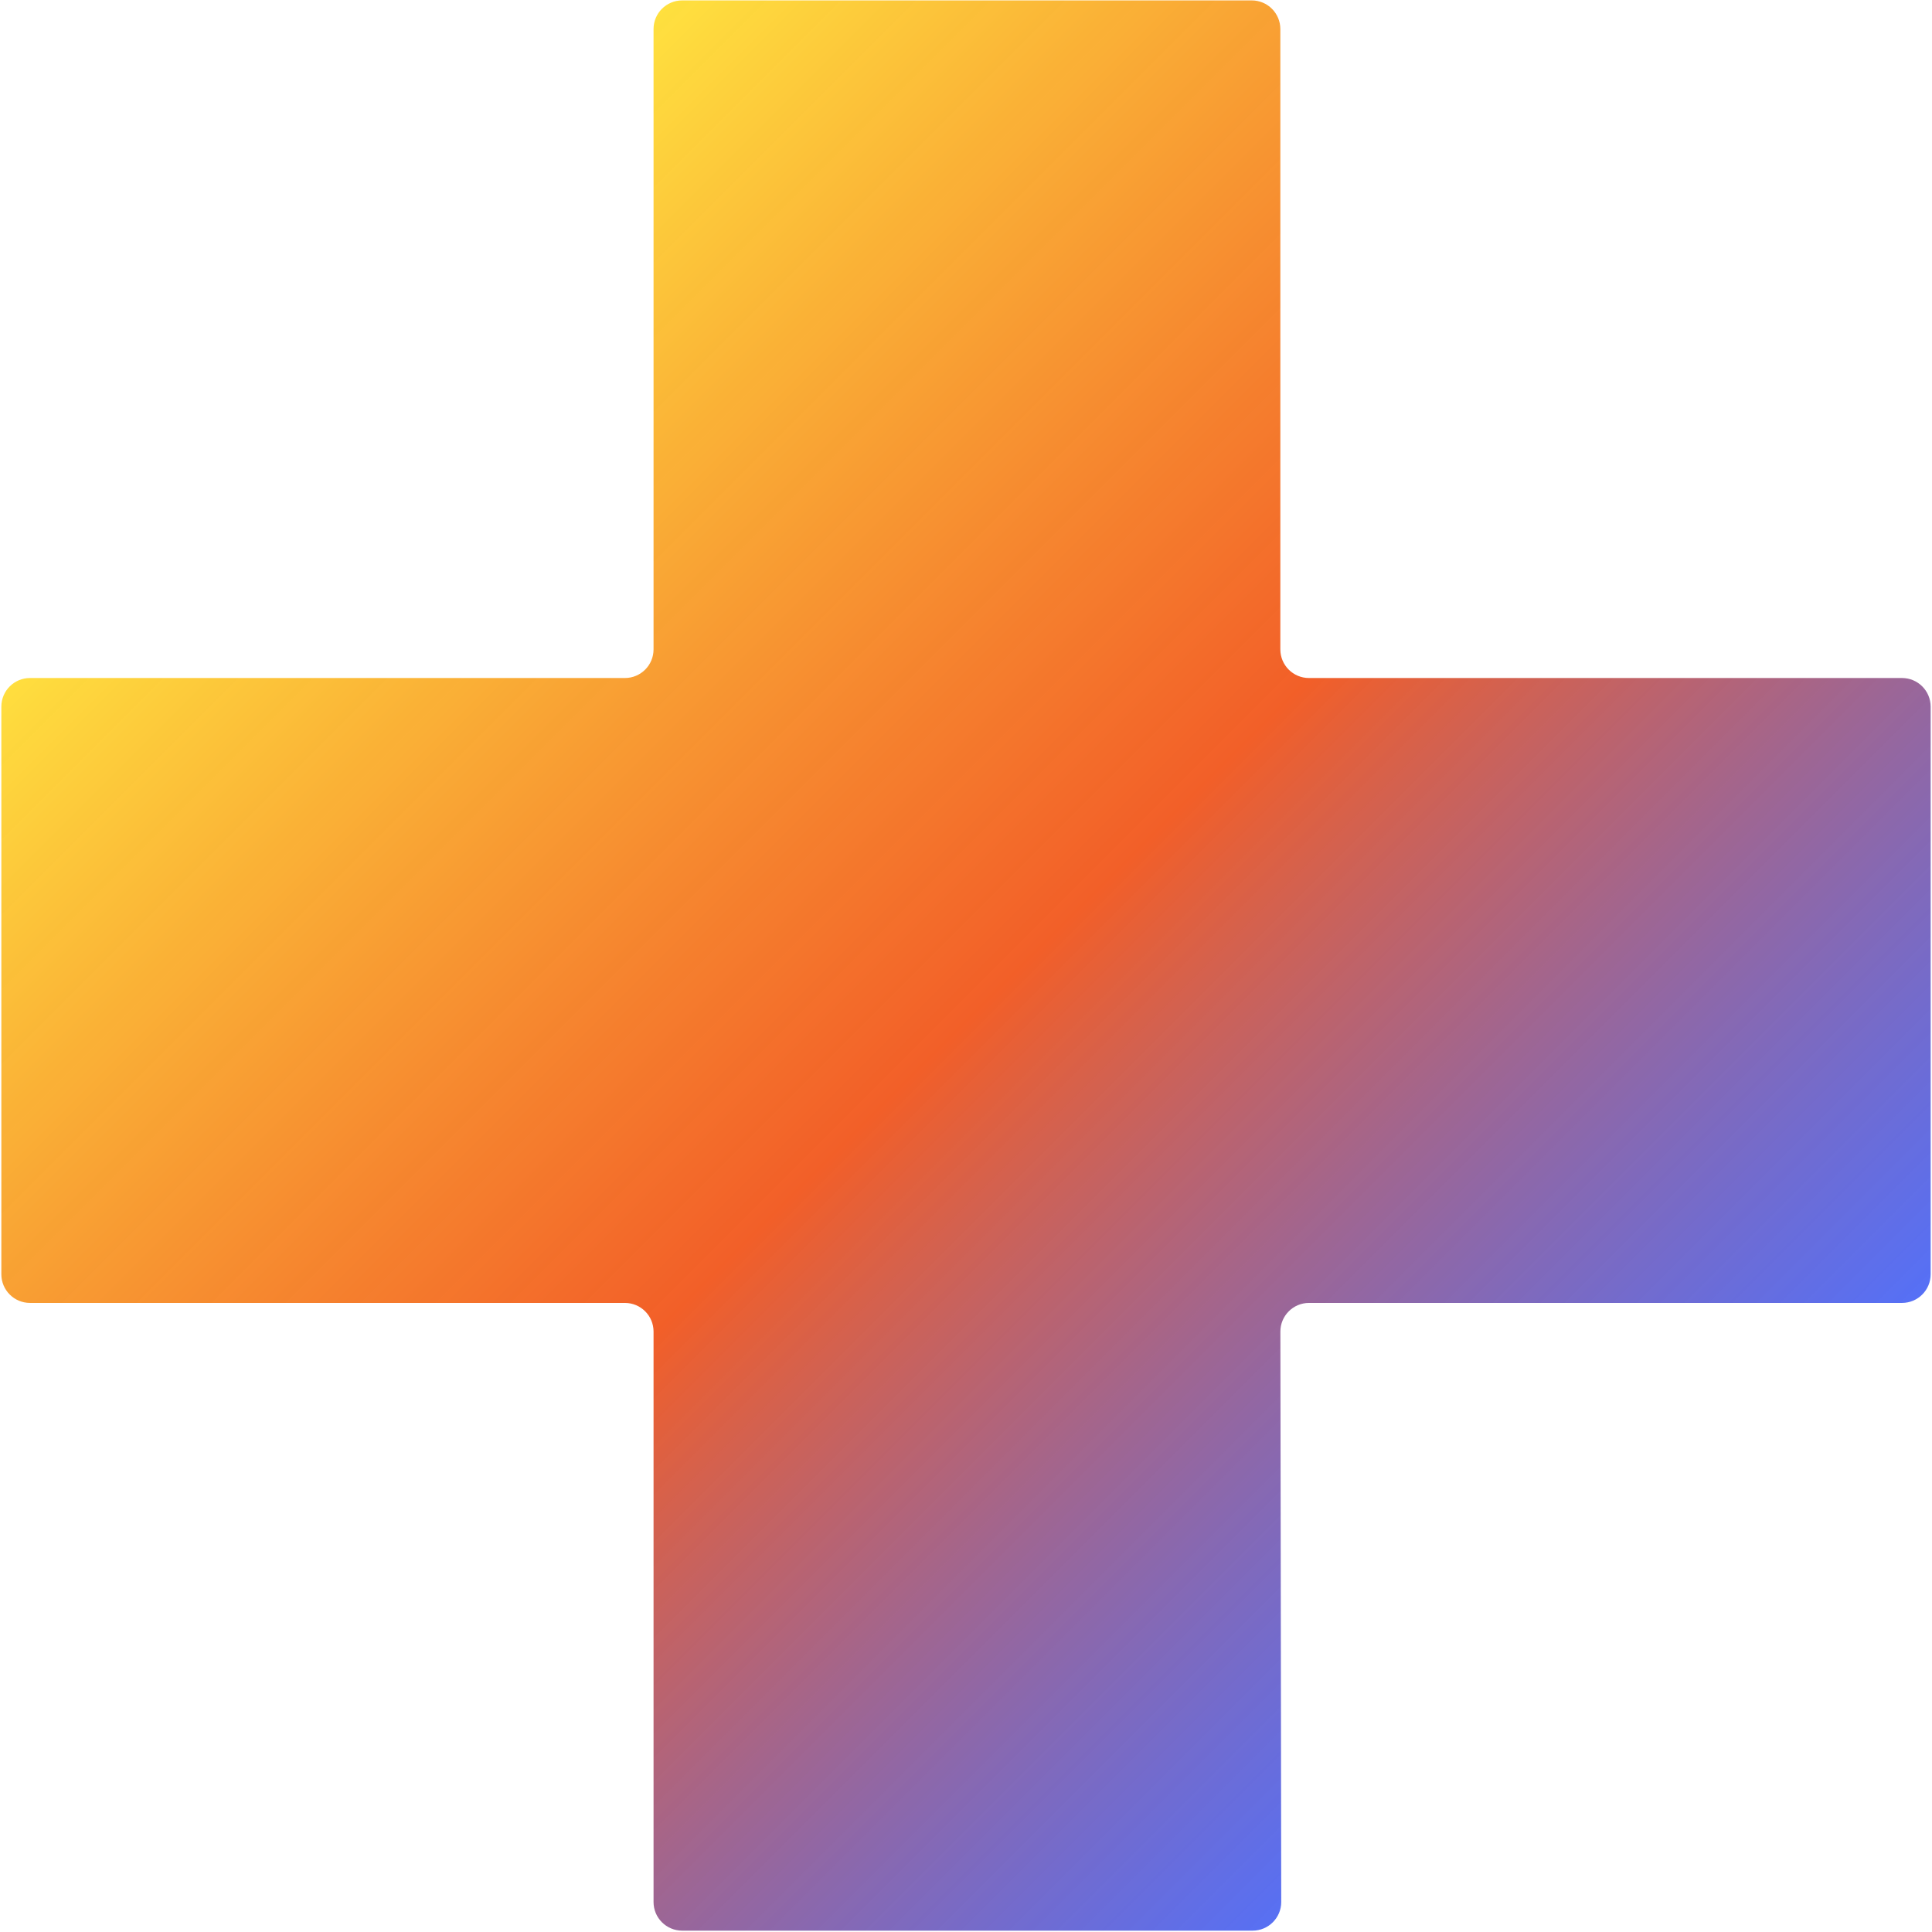 <?xml version="1.0" encoding="UTF-8"?> <svg xmlns="http://www.w3.org/2000/svg" width="1012" height="1012" viewBox="0 0 1012 1012" fill="none"> <g clip-path="url(#clip0_105_18)"> <path d="M671.122 996.27C671.134 1004.56 664.415 1011.29 656.122 1011.29H357.334C349.05 1011.29 342.334 1004.58 342.334 996.293V697.483C342.334 689.198 335.619 682.483 327.334 682.483H15.707C7.423 682.483 0.707 675.767 0.707 667.483V370.151C0.707 361.867 7.423 355.151 15.707 355.151H327.334C335.619 355.151 342.334 348.436 342.334 340.151V15.214C342.334 6.93 349.05 0.214 357.334 0.214H655.652C663.936 0.214 670.652 6.93 670.652 15.214V340.151C670.652 348.436 677.367 355.151 685.652 355.151H996.293C1004.58 355.151 1011.29 361.867 1011.29 370.151V667.483C1011.29 675.767 1004.58 682.483 996.293 682.483H685.674C677.381 682.483 670.662 689.212 670.674 697.505L671.122 996.27Z" fill="url(#paint0_linear_105_18)"></path> </g> <defs> <linearGradient id="paint0_linear_105_18" x1="168.415" y1="174.429" x2="844.201" y2="850.215" gradientUnits="userSpaceOnUse"> <stop stop-color="#FFE23F"></stop> <stop offset="0.517" stop-color="#F15318" stop-opacity="0.93"></stop> <stop offset="0.991" stop-color="#183BF1" stop-opacity="0.73"></stop> </linearGradient> <clipPath id="clip0_105_18"> <rect width="1012" height="1012" fill="white"></rect> </clipPath> </defs> </svg> 